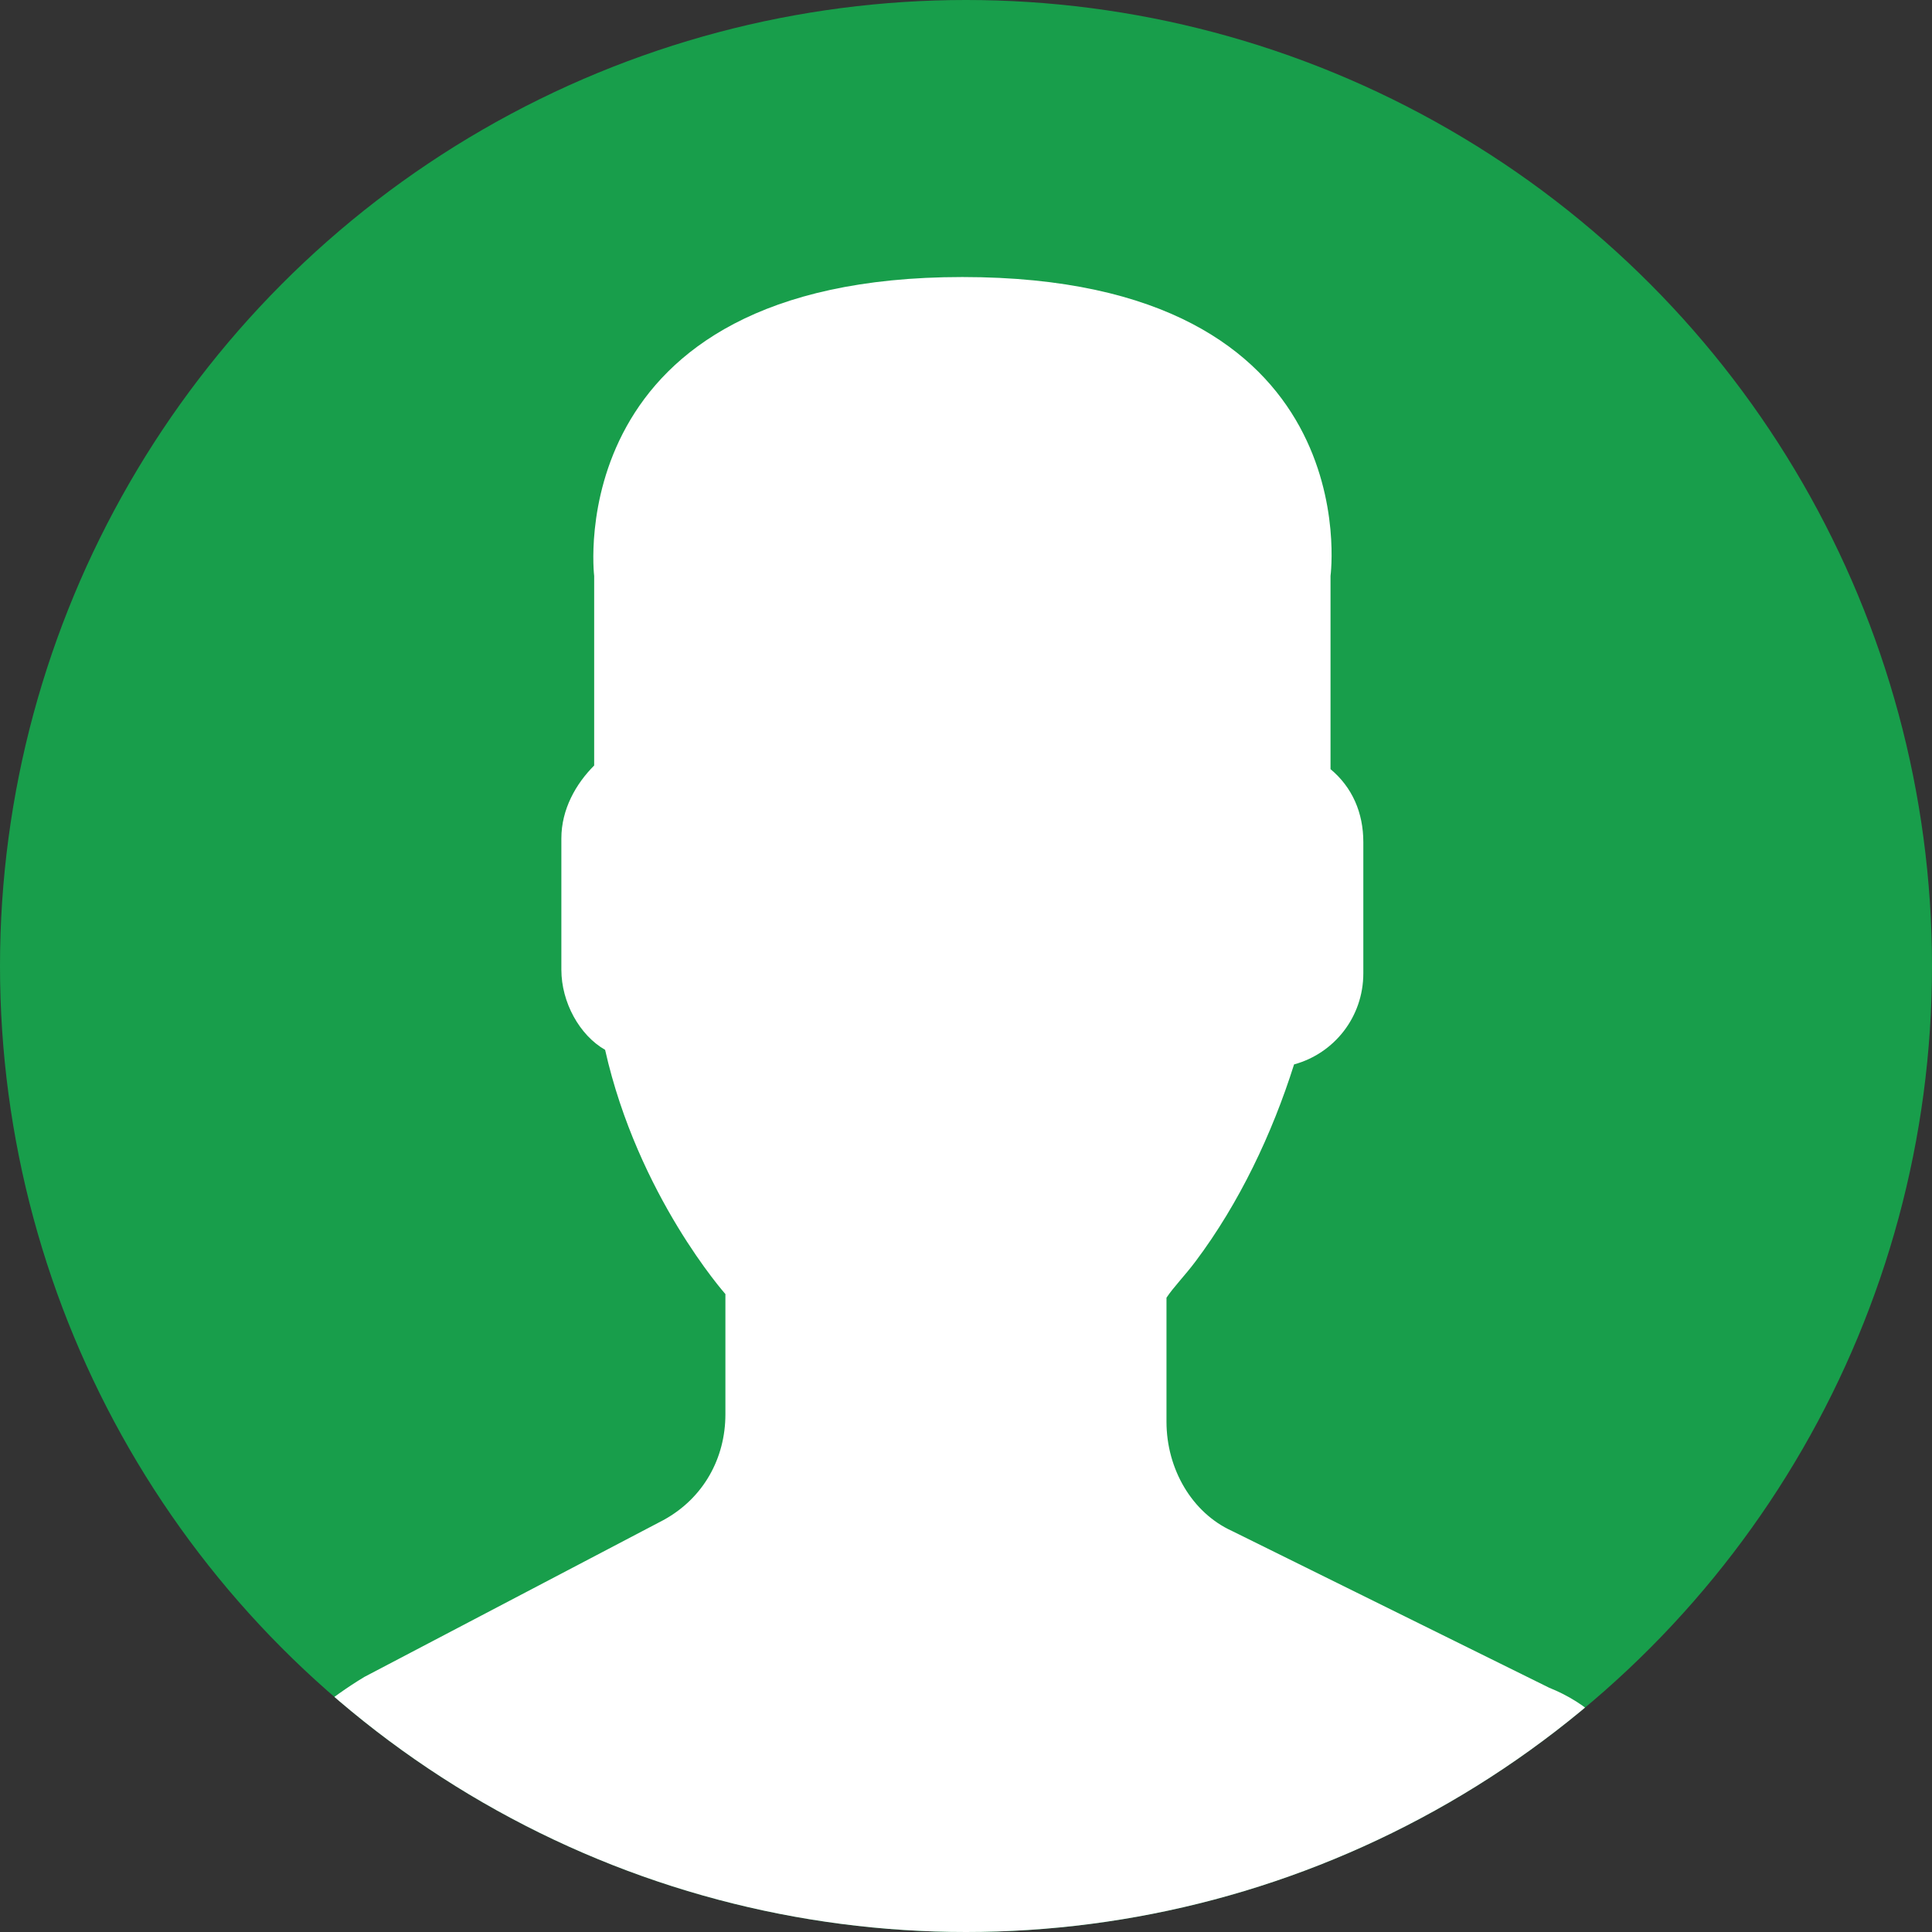 <?xml version="1.0" encoding="utf-8"?>
<!-- Generator: Adobe Illustrator 24.2.1, SVG Export Plug-In . SVG Version: 6.00 Build 0)  -->
<svg version="1.1" id="Capa_1" xmlns="http://www.w3.org/2000/svg" xmlns:xlink="http://www.w3.org/1999/xlink" x="0px" y="0px"
	 viewBox="0 0 53 53" style="enable-background:new 0 0 53 53;" xml:space="preserve">
<rect x="0" y="0" width="53" height="53" fill="#333333" stroke="none"/>
<style type="text/css">
	.st0{display:none;fill:#FFFFFF;}
	.st1{display:none;fill:#E7ECED;}
	.st2{fill:#189E4B;}
	.st3{clip-path:url(#SVGID_2_);fill:#FFFFFF;}
</style>
<path id="Femme" class="st0" d="M40.6,42.1l-7-1.7l-0.4-1.6c2.6-0.4,5.1-1.1,7.4-2.3c0.3-0.2,0.4-0.4,0.4-0.7s-0.1-0.6-0.3-0.8
	c0,0-3.3-2.7-3.3-12c0-7.9-1.8-11.9-5.5-11.9h-0.5c-1.3-1.4-3.1-2-4.9-1.8c-3.4,0-10.9,3.4-10.9,13.7c0,9.3-3.3,12-3.3,12
	c-0.4,0.3-0.5,0.9-0.2,1.3c0.1,0.1,0.2,0.2,0.3,0.2c2.3,1.2,4.8,2,7.4,2.3l-0.4,1.6l-7,1.7c-4.6,1.1-7.8,5.2-7.8,9.9
	c0,0.6,0.4,1,0.9,1h41.9c0.5,0,0.9-0.4,0.9-0.9C48.4,47.4,45.2,43.3,40.6,42.1z"/>
<path id="Homme" class="st1" d="M18.6,41.6l-7.9,4.3c-0.5,0.3-0.9,0.6-1.3,0.9C14,50.7,20,53,26.5,53s12.4-2.3,17-6.1
	c-0.4-0.4-0.9-0.7-1.4-0.9l-8.5-4.2c-1.1-0.5-1.8-1.7-1.8-2.9v-3.3c0.2-0.3,0.5-0.6,0.8-1c1.2-1.6,2-3.4,2.6-5.3
	c1.1-0.3,1.9-1.3,1.9-2.5v-3.5c0-0.8-0.3-1.5-0.9-2V16c0,0,1.1-8-9.8-8s-9.8,8-9.8,8v5.1c-0.5,0.5-0.9,1.2-0.9,2v3.5
	c0,0.9,0.5,1.8,1.2,2.2c0.9,3.9,3.2,6.6,3.2,6.6v3.2C20.3,39.9,19.6,41,18.6,41.6z"/>
<circle class="st2" cx="26.5" cy="26.5" r="26.5"/>
<path class="st0" d="M45.5,45c-1.3-1.3-3-2.3-4.9-2.8l-7-1.7l-0.4-1.6c2.6-0.4,5.1-1.1,7.4-2.3c0.3-0.2,0.4-0.4,0.4-0.7
	s-0.1-0.6-0.3-0.8c0,0-3.3-2.7-3.3-12c0-7.9-1.8-11.9-5.5-11.9h-0.5c-1.3-1.4-3.1-2-4.9-1.8c-3.4,0-10.9,3.4-10.9,13.7
	c0,9.3-3.3,12-3.3,12c-0.4,0.3-0.5,0.9-0.2,1.3c0.1,0.1,0.2,0.2,0.3,0.2c2.3,1.2,4.8,2,7.4,2.3l-0.4,1.6l-7,1.7
	c-1.9,0.5-3.6,1.5-4.9,2.8c4.8,5,11.5,8,19,8S40.7,49.9,45.5,45z"/>
<g>
	<defs>
		<circle id="SVGID_1_" cx="26.5" cy="26.5" r="26.5"/>
	</defs>
	<clipPath id="SVGID_2_">
		<use xlink:href="#SVGID_1_"  style="overflow:visible;"/>
	</clipPath>
	<path class="st3" d="M29.1,53.3c0.7-0.1,1.4-0.2,2.1-0.3c0.1,0,0.2,0,0.3-0.1c0.7-0.1,1.3-0.3,2.1-0.5c0.1,0,0.2-0.1,0.3-0.1
		c0.7-0.2,1.4-0.4,2.1-0.6l0,0c0.7-0.3,1.4-0.5,2.1-0.8c0,0,0.1,0,0.1-0.1c0.6-0.3,1.2-0.6,1.9-1c0.1,0,0.1-0.1,0.2-0.1
		c0.6-0.3,1.2-0.7,1.7-1.1c0.1,0,0.1-0.1,0.2-0.1c0.6-0.4,1.1-0.8,1.7-1.3l0,0c-0.4-0.4-0.9-0.7-1.4-0.9l-8.7-4.3
		c-1.1-0.5-1.8-1.7-1.8-3v-3.4c0.2-0.3,0.5-0.6,0.8-1c1.2-1.6,2.1-3.5,2.7-5.4c1.1-0.3,1.9-1.3,1.9-2.5v-3.6c0-0.8-0.3-1.5-0.9-2
		v-5.3c0,0,1.1-8.2-10.1-8.2c-11.1,0-10.1,8.2-10.1,8.2v5.2c-0.5,0.5-0.9,1.2-0.9,2v3.6c0,0.9,0.5,1.8,1.2,2.2
		c0.9,4,3.3,6.7,3.3,6.7v3.3c0,1.2-0.6,2.3-1.7,2.9L10,46c-0.5,0.3-0.9,0.6-1.3,0.9c0.6,0.5,1.2,0.9,1.8,1.4c0,0,0,0,0.1,0
		c0.6,0.4,1.2,0.8,1.8,1.2c0,0,0.1,0,0.1,0.1c1.3,0.7,2.7,1.4,4.1,1.9l0,0c0.7,0.2,1.3,0.5,2.1,0.7c0.1,0,0.2,0.1,0.3,0.1
		c0.7,0.2,1.3,0.3,2.1,0.5c0.1,0,0.2,0,0.3,0.1c0.7,0.1,1.4,0.2,2.2,0.3c0.1,0,0.2,0,0.3,0c1.1,0.1,1.9,0.1,2.7,0.1s1.5,0,2.3-0.1
		C28.9,53.3,29,53.3,29.1,53.3z"/>
</g>
</svg>

